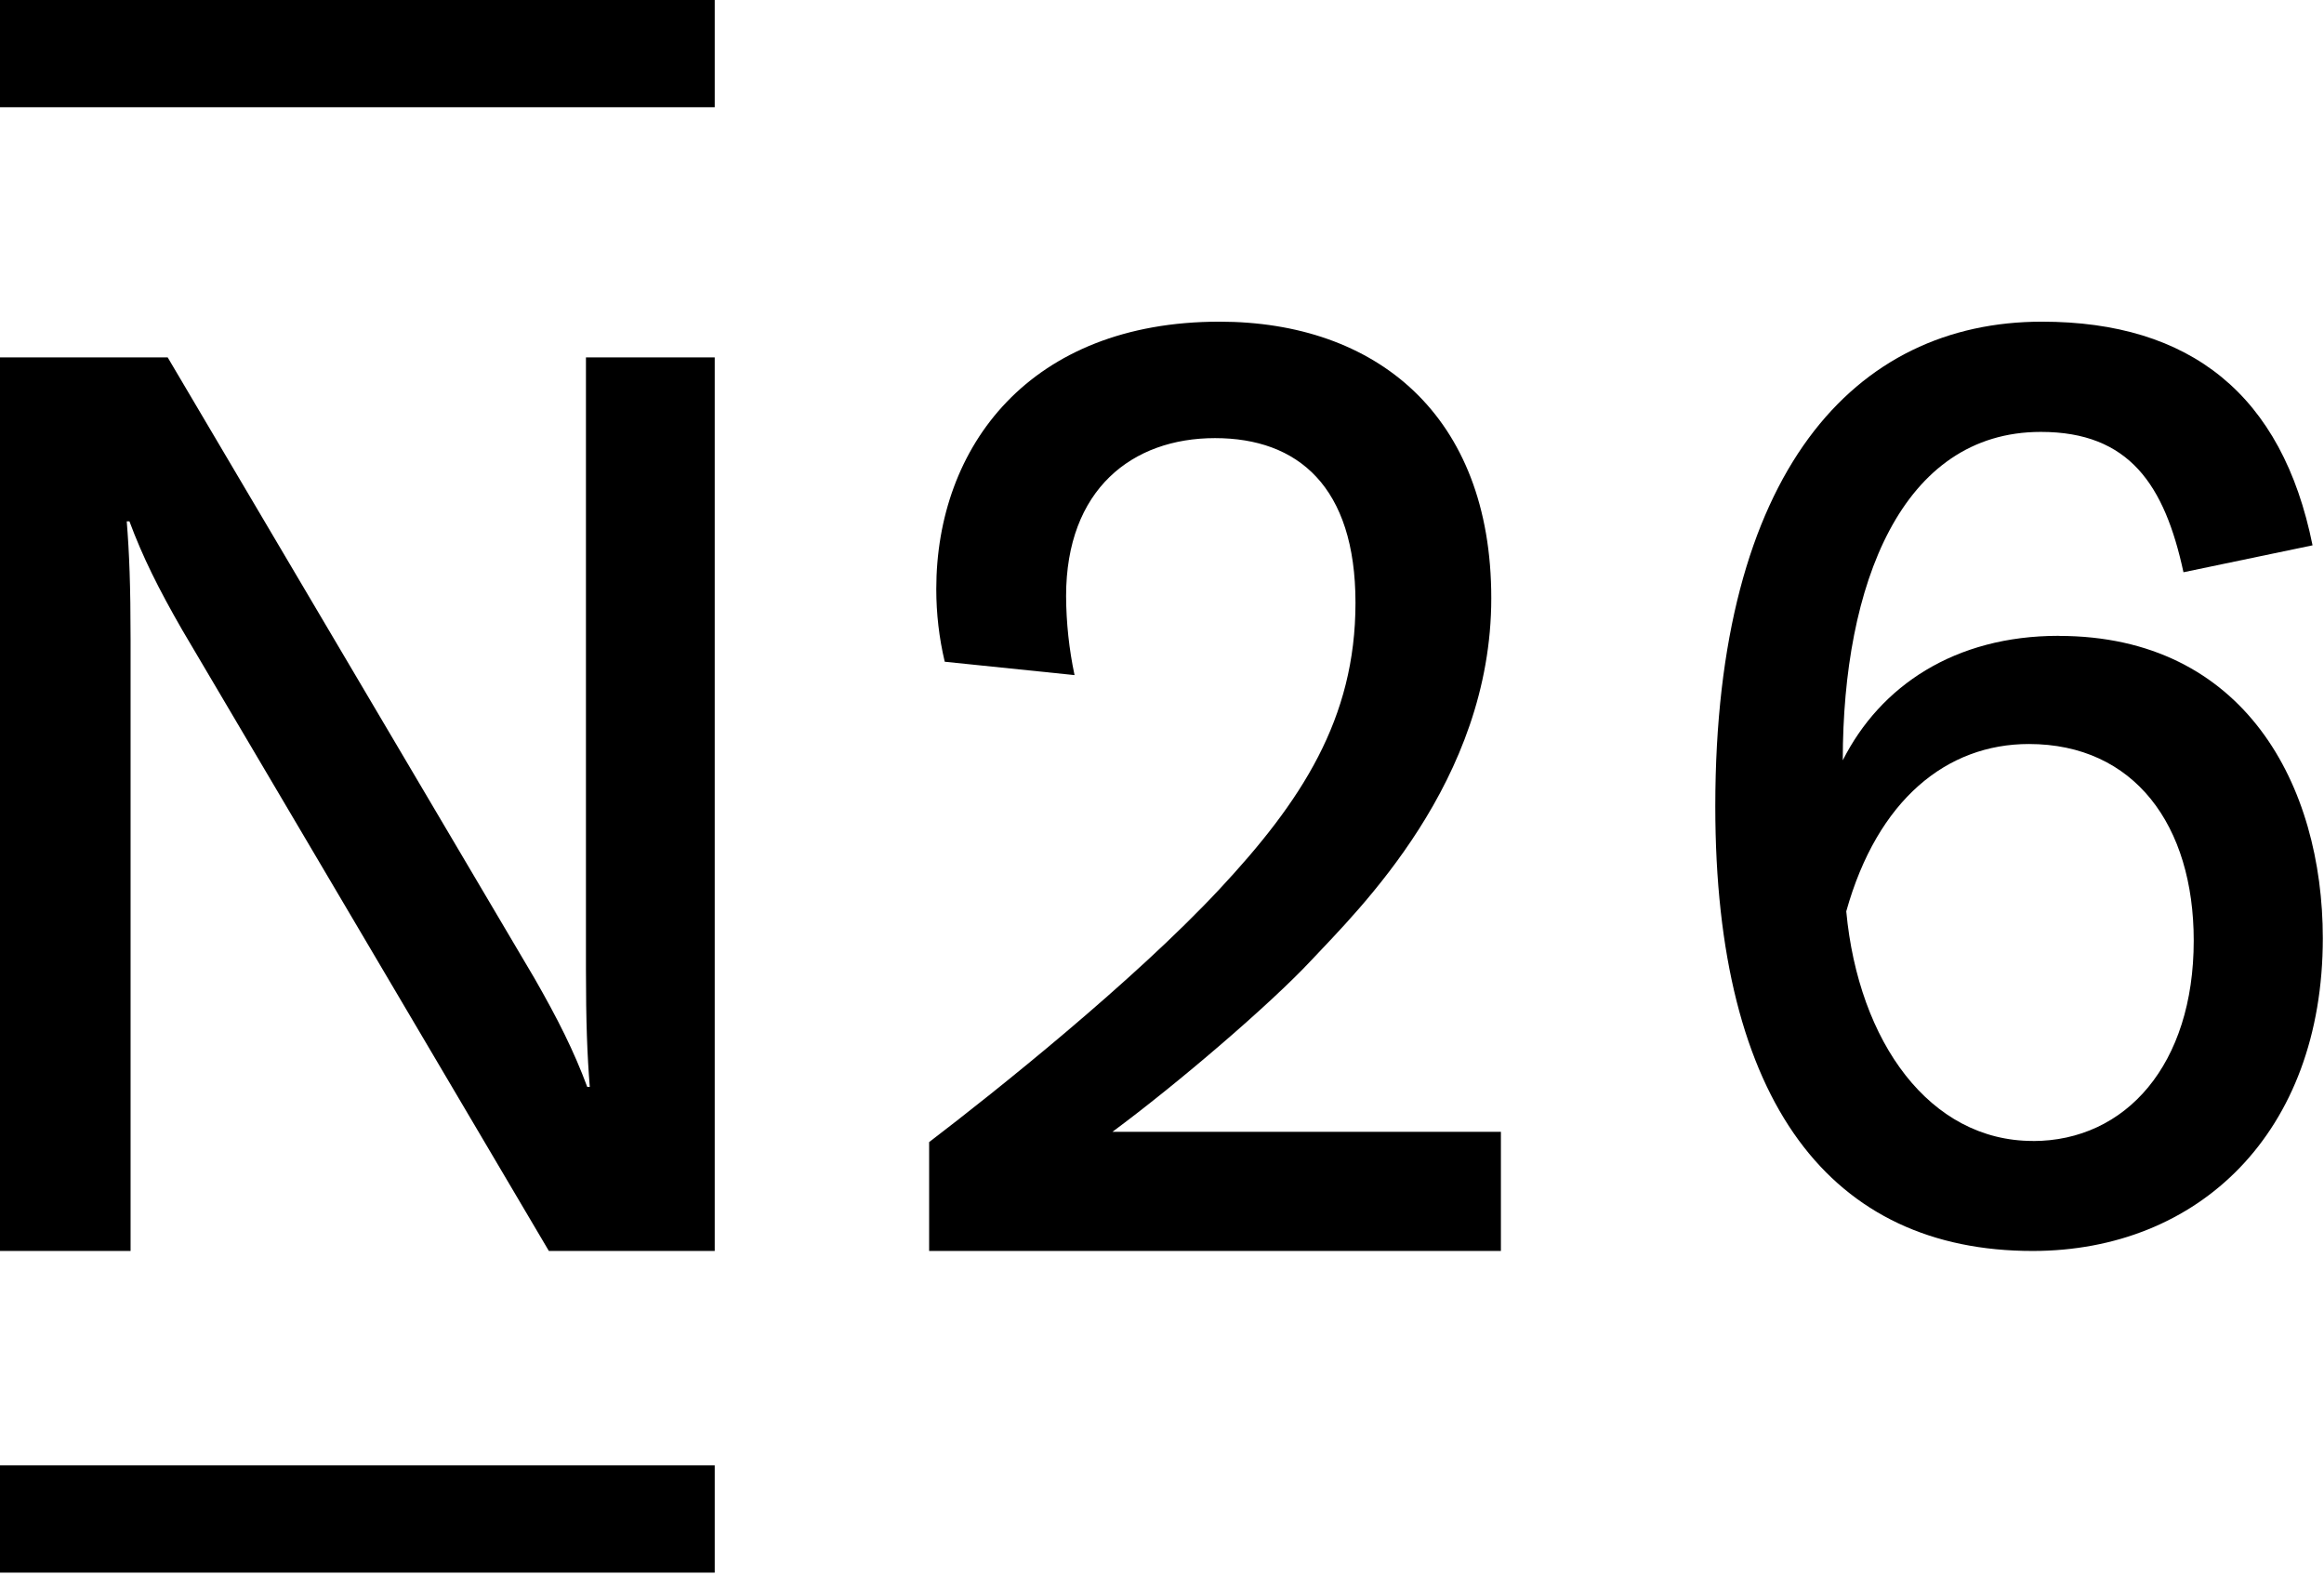 <svg width="484" height="328" viewBox="0 0 484 328" fill="none" xmlns="http://www.w3.org/2000/svg">
<path d="M428.737 132.397C407.057 132.397 391.596 142.85 383.779 158.318C383.779 121.763 395.999 89.934 425.032 89.934C443.486 89.934 450.81 101.008 454.733 119.157L481.615 113.552C475.309 82.207 456.186 66.982 425.235 66.982C386.336 66.982 357.23 98.114 357.23 167.907C357.23 229.853 381.497 260.485 423.317 260.485C457.872 260.485 483.752 235.883 483.752 195.358C483.752 163.696 467.564 132.413 428.766 132.413L428.737 132.397ZM423.361 237.579C401.913 237.579 387.063 217.037 384.505 189.768C391.015 166.499 405.459 154.924 422.533 154.924C444.489 154.924 456.869 171.831 456.869 195.858C456.869 221.642 442.745 237.595 423.361 237.595V237.579Z" fill="black"/>
<path d="M231.677 235.674C245.166 225.709 264.497 209.163 273.074 199.979C282.825 189.556 310.576 162.754 310.576 124.55C310.576 86.345 286.505 66.982 253.943 66.982C214.48 66.998 194.991 92.957 194.991 122.667C194.991 127.764 195.578 132.846 196.752 137.79L223.787 140.575C222.642 135.172 222.054 129.662 222.026 124.121C222.026 101.881 235.801 91.228 253.041 91.228C270.282 91.228 282.295 101.299 282.295 125.514C282.295 149.729 271.026 166.887 253.886 185.239C235.958 204.418 207.306 227.286 193.502 237.816V260.485H312.581V235.674H231.663H231.677Z" fill="black"/>
<path d="M148.848 305.136V327.463H0V305.136H148.848Z" fill="black"/>
<path d="M148.848 0V22.327H0V0H148.848Z" fill="black"/>
<path d="M122.031 74.418V201.696C122.031 212.956 122.302 219.783 122.83 226.327H122.302C119.51 218.831 116.205 212.256 111.3 203.689L34.922 74.418H0V260.478H27.195V133.186C27.195 121.911 26.923 115.099 26.395 108.554H26.954C29.745 116.051 33.035 122.625 37.955 131.178L114.304 260.478H148.848V74.418H122.015H122.031Z" fill="black"/>
</svg>
